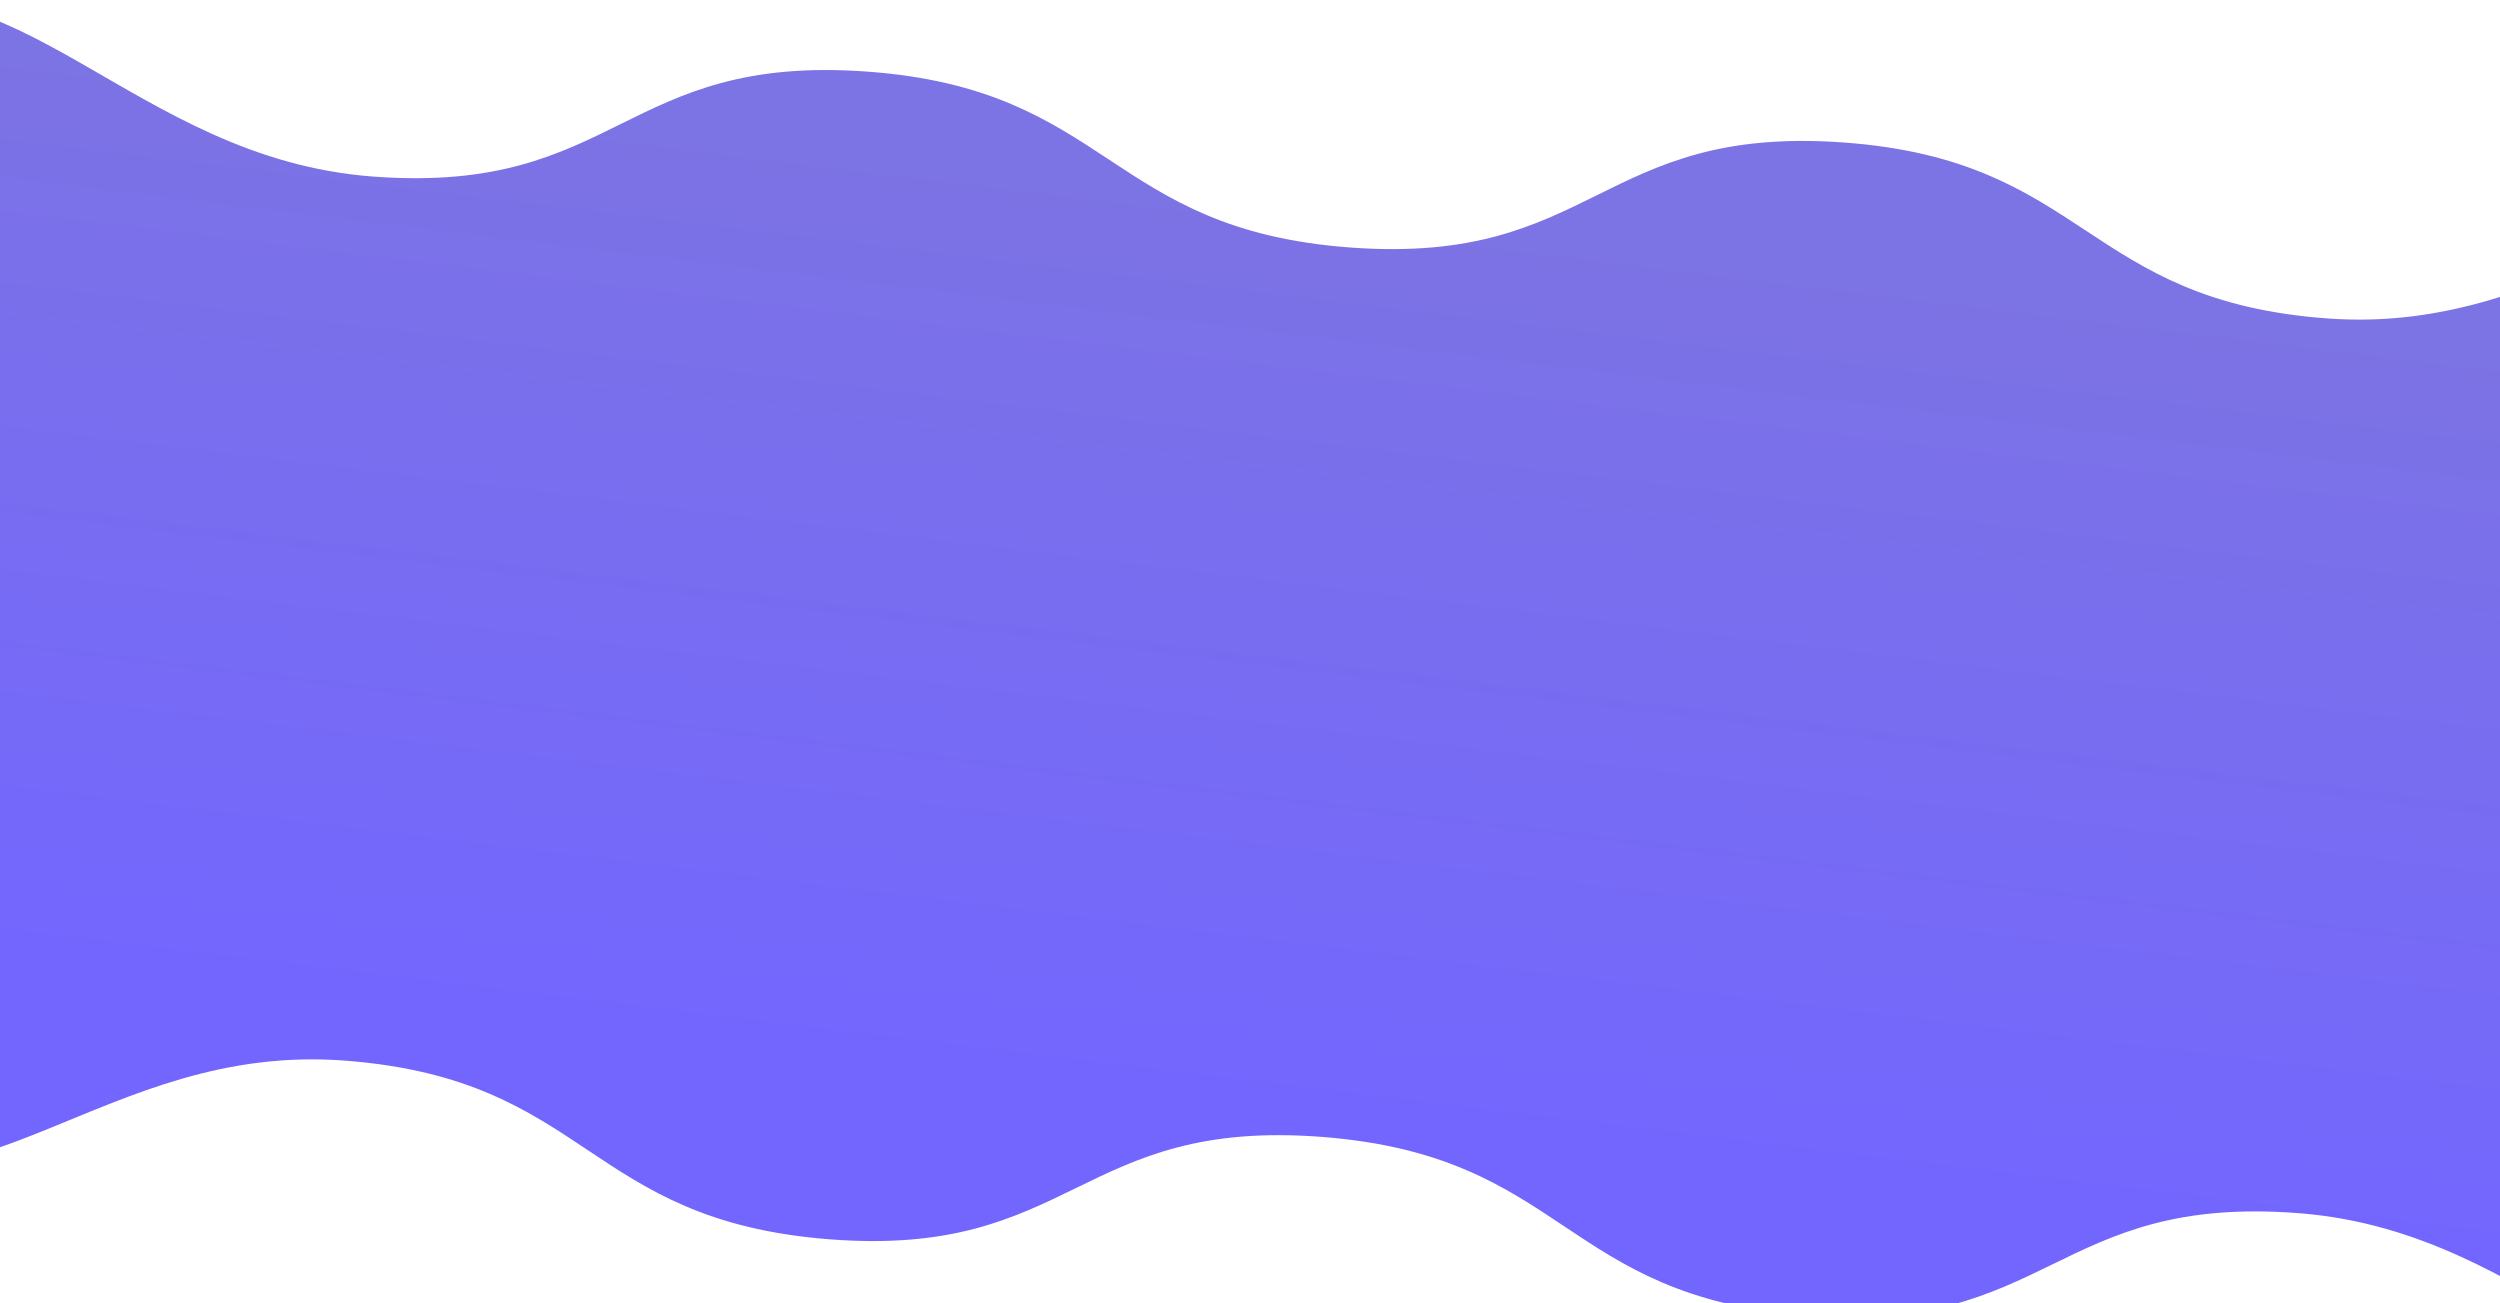 <svg xmlns="http://www.w3.org/2000/svg" xmlns:xlink="http://www.w3.org/1999/xlink" width="1600" height="834" viewBox="0 0 1600 834">
  <defs>
    <clipPath id="clip-path">
      <rect id="長方形_23431" data-name="長方形 23431" width="1600" height="834" transform="translate(0 4422)" fill="none" stroke="#707070" stroke-width="1"/>
    </clipPath>
    <linearGradient id="linear-gradient" x1="0.38" y1="0.368" x2="0.566" y2="0.654" gradientUnits="objectBoundingBox">
      <stop offset="0" stop-color="#2515d2"/>
      <stop offset="1" stop-color="#1500ff"/>
    </linearGradient>
    <filter id="bg" x="-603.216" y="-927.927" width="2921.831" height="2739.439" filterUnits="userSpaceOnUse">
      <feOffset input="SourceAlpha"/>
      <feGaussianBlur stdDeviation="49.5" result="blur"/>
      <feFlood flood-opacity="0.02"/>
      <feComposite operator="in" in2="blur"/>
      <feComposite in="SourceGraphic"/>
    </filter>
  </defs>
  <g id="マスクグループ_19174" data-name="マスクグループ 19174" transform="translate(0 -4422)" clip-path="url(#clip-path)">
    <g transform="matrix(1, 0, 0, 1, 0, 4422)" filter="url(#bg)">
      <path id="bg-2" data-name="bg" d="M370.107,1551.907c138.644-17.983,139.548-165.2,278.527-237.658s183.937,5.458,322.916-67,94.015-150.367,232.988-222.821,183.931,5.46,322.905-66.994,94.014-150.367,232.986-222.82,270.068,5.947,360.528-95.515C2168.04,586.291,1821.8-9.623,1749.7.121c-138.535,18.72-138.549,165.929-277.09,239.121s-183.978-4.471-322.52,68.722S1056.98,458.821,918.435,532.014s-183.978-4.47-322.521,68.722S502.8,751.6,364.251,824.793,94.123,820.3,4.261,922.243c-46.047,52.237,294.8,638.88,365.847,629.665" transform="translate(367.73 -779.43) rotate(32)" opacity="0.6" fill="url(#linear-gradient)"/>
    </g>
  </g>
</svg>

